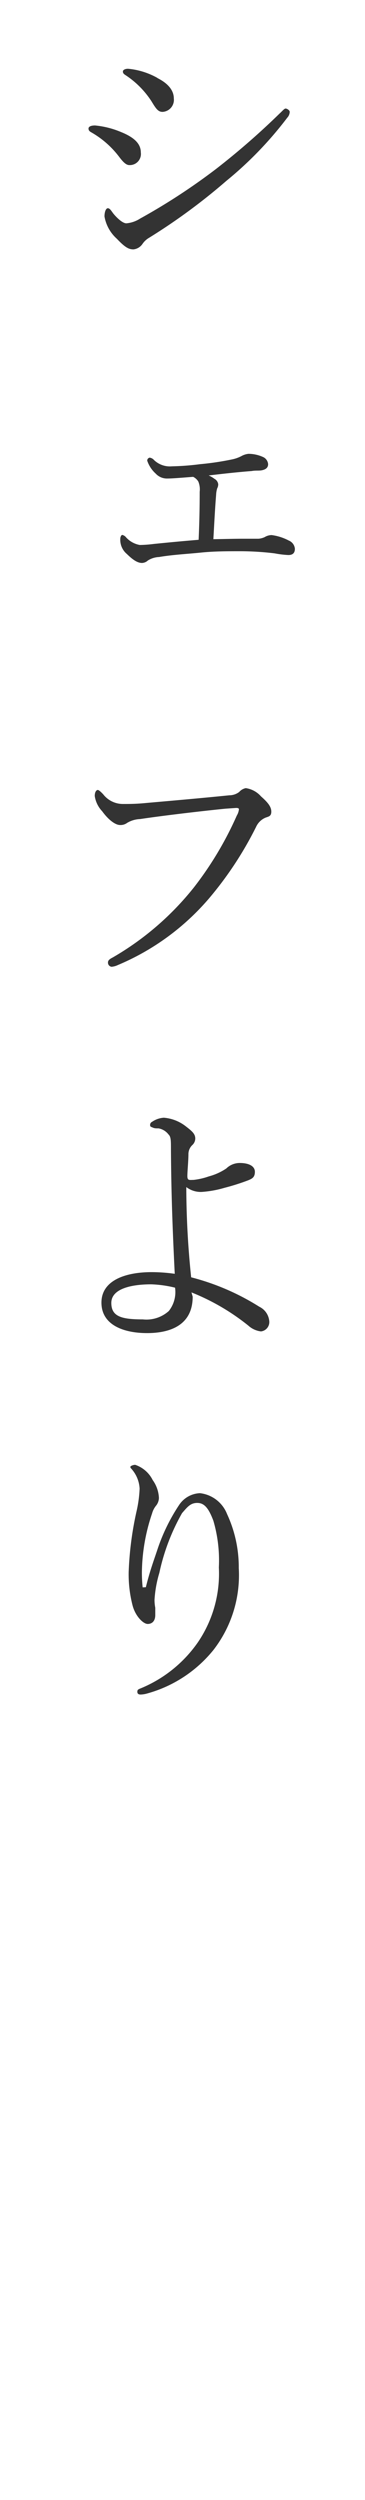<svg xmlns="http://www.w3.org/2000/svg" viewBox="0 0 24 164"><defs><style>.cls-1{fill:#333;}.cls-2{fill:none;}</style></defs><title>アセット 2</title><g id="レイヤー_2" data-name="レイヤー 2"><g id="レイヤー_2-2" data-name="レイヤー 2"><path class="cls-1" d="M7.93,8.65C8.81,9,9.26,9.42,9.26,10a.73.73,0,0,1-.76.83c-.22,0-.43-.23-.68-.56A6.05,6.05,0,0,0,6,8.68c-.13-.07-.18-.14-.18-.25s.13-.2.43-.2A5.78,5.78,0,0,1,7.93,8.65ZM9.37,16a.83.83,0,0,1-.59.36c-.3,0-.54-.11-1.1-.7a2.54,2.54,0,0,1-.81-1.46c0-.29.09-.54.22-.54s.22.16.34.32.58.67.88.67a2,2,0,0,0,.9-.31,40.76,40.76,0,0,0,5-3.26,48.75,48.75,0,0,0,4.16-3.62c.2-.18.32-.34.41-.34s.27.11.27.22a.59.59,0,0,1-.16.38,24.22,24.22,0,0,1-4,4.14A39.4,39.4,0,0,1,9.8,15.6,1.35,1.35,0,0,0,9.37,16Zm1-10.87c.67.34,1.06.79,1.06,1.33a.79.79,0,0,1-.74.88c-.29,0-.43-.2-.72-.68A5.86,5.86,0,0,0,8.24,4.92c-.11-.07-.16-.13-.16-.23s.14-.18.34-.18A4.85,4.85,0,0,1,10.33,5.1Z"/><path class="cls-1" d="M16,35.34c.47,0,.79,0,1,0a1.16,1.16,0,0,0,.41-.11.9.9,0,0,1,.45-.13,3.33,3.33,0,0,1,1.13.36.64.64,0,0,1,.4.54c0,.31-.18.41-.43.41a6.39,6.39,0,0,1-.9-.11,18.92,18.92,0,0,0-2.27-.14c-.85,0-1.71,0-2.59.09s-1.87.14-2.74.29a1.48,1.48,0,0,0-.74.23.6.6,0,0,1-.38.16c-.27,0-.56-.16-1-.59a1.21,1.21,0,0,1-.43-1c0-.13.07-.25.13-.25a.45.45,0,0,1,.25.16,1.59,1.59,0,0,0,.9.5,8.18,8.18,0,0,0,.94-.07c.9-.09,1.82-.18,2.93-.27.05-1.13.07-2.12.07-3.15a1.35,1.35,0,0,0-.09-.67.82.82,0,0,0-.34-.31c-.9.07-1.39.11-1.69.11a1,1,0,0,1-.77-.32,2,2,0,0,1-.56-.85.2.2,0,0,1,.16-.2.47.47,0,0,1,.29.16,1.5,1.5,0,0,0,1.17.41,16.68,16.68,0,0,0,1.85-.14,18.57,18.57,0,0,0,2.09-.31,2.34,2.34,0,0,0,.65-.23,1.21,1.21,0,0,1,.45-.14,2.34,2.34,0,0,1,1,.23.57.57,0,0,1,.29.45c0,.27-.22.36-.41.4s-.43,0-.67.05c-.92.07-1.91.18-2.83.29a1.74,1.74,0,0,1,.38.22.47.47,0,0,1,.25.36.59.59,0,0,1-.07.27,1.73,1.73,0,0,0-.07.43c-.07.86-.11,1.66-.18,2.9C14.79,35.36,15.35,35.34,16,35.34Z"/><path class="cls-1" d="M7.1,63.13c0-.13.11-.22.31-.32a18.9,18.9,0,0,0,5.35-4.61,22.51,22.51,0,0,0,2.81-4.7,1,1,0,0,0,.14-.41c0-.07-.07-.09-.18-.09l-.72.05c-1.78.18-4.2.47-5.6.68a1.78,1.78,0,0,0-.85.25.72.72,0,0,1-.47.14c-.29,0-.74-.31-1.17-.9a1.85,1.85,0,0,1-.49-1c0-.31.13-.4.2-.4s.22.14.36.29a1.64,1.64,0,0,0,1.3.63c.43,0,.88,0,1.57-.07,1.82-.16,3.65-.32,5.42-.5a1.07,1.07,0,0,0,.65-.22.78.78,0,0,1,.43-.25,1.64,1.64,0,0,1,1,.54c.43.38.68.67.68,1s-.2.32-.41.41a1.19,1.19,0,0,0-.59.59,23.35,23.35,0,0,1-3.1,4.7,16.07,16.07,0,0,1-6,4.37,1.19,1.19,0,0,1-.4.11A.27.27,0,0,1,7.1,63.13Z"/><path class="cls-1" d="M12.67,85.06c0,1.87-1.48,2.39-3,2.39s-3-.52-3-2,1.62-2,3.29-2a11,11,0,0,1,1.53.11c-.14-2.83-.23-5.2-.25-8.14,0-.61,0-.85-.16-1a1.06,1.06,0,0,0-.65-.4c-.18,0-.27,0-.38-.05s-.18-.05-.18-.16a.22.22,0,0,1,.13-.22,1.54,1.54,0,0,1,.77-.27,2.7,2.7,0,0,1,1.44.56c.4.31.63.49.63.81a.59.59,0,0,1-.2.43.82.82,0,0,0-.25.59c0,.43-.07,1.13-.07,1.44s.14.25.41.25a4.49,4.49,0,0,0,1-.23,3.79,3.79,0,0,0,1.15-.52,1.27,1.27,0,0,1,.88-.36c.63,0,1,.22,1,.58s-.18.45-.45.56a14.62,14.62,0,0,1-1.55.49,6.91,6.91,0,0,1-1.51.27,1.56,1.56,0,0,1-1-.32,57.08,57.08,0,0,0,.32,5.92,15.74,15.74,0,0,1,4.48,1.93,1.16,1.16,0,0,1,.65.9.62.62,0,0,1-.54.72,1.51,1.51,0,0,1-.83-.38,14.55,14.55,0,0,0-3.74-2.18Zm-2.72-.81c-1.4,0-2.63.32-2.63,1.22S8,86.55,9.39,86.55A2.2,2.2,0,0,0,11.1,86a2,2,0,0,0,.41-1.53A7.57,7.57,0,0,0,9.95,84.25Z"/><path class="cls-1" d="M9.59,104.12c.27-1.1.54-1.8.79-2.56a12.25,12.25,0,0,1,1.4-2.84,1.73,1.73,0,0,1,1.37-.77,2.18,2.18,0,0,1,1.78,1.37,8.27,8.27,0,0,1,.77,3.55,8,8,0,0,1-1.66,5.36,8.51,8.51,0,0,1-4.36,2.86,1.74,1.74,0,0,1-.43.07c-.14,0-.22-.05-.22-.18s.05-.16.23-.23a8.54,8.54,0,0,0,3.74-3,8,8,0,0,0,1.39-4.93,9.25,9.25,0,0,0-.36-3.06c-.32-.85-.61-1.17-1.06-1.17s-.65.27-1,.67a13.72,13.72,0,0,0-1.49,3.91,7.79,7.79,0,0,0-.32,1.78,2.78,2.78,0,0,0,.05.52c0,.18,0,.34,0,.47,0,.41-.22.59-.5.59s-.81-.49-1-1.24a8.18,8.18,0,0,1-.25-2.16,21.71,21.71,0,0,1,.52-4,8.08,8.08,0,0,0,.2-1.48,2.11,2.11,0,0,0-.49-1.24c-.05-.07-.12-.11-.12-.18s.2-.14.32-.14a2,2,0,0,1,1.15,1,2.17,2.17,0,0,1,.41,1.17.84.84,0,0,1-.18.5,1.39,1.39,0,0,0-.27.52,12.41,12.41,0,0,0-.67,3.85c0,.16,0,.5.05,1Z"/><rect class="cls-2" width="24" height="164"/></g></g></svg>